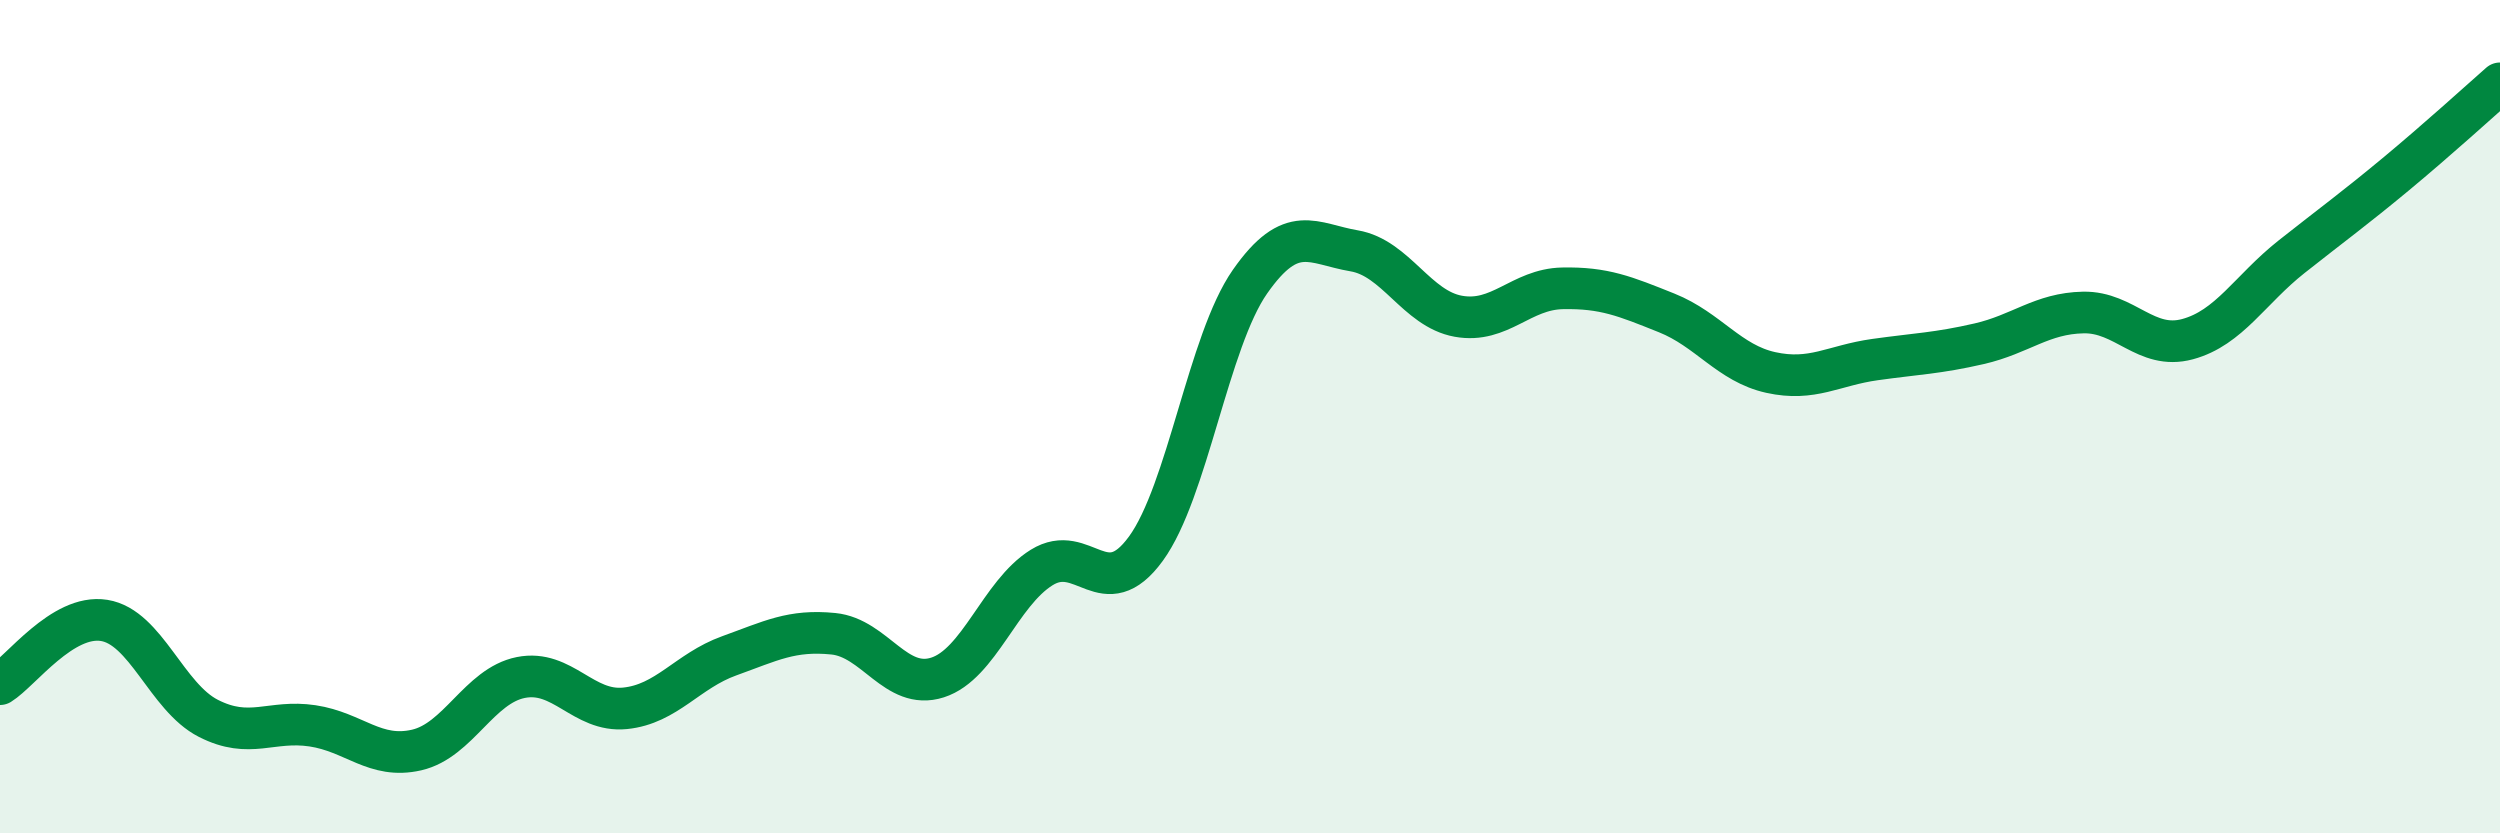 
    <svg width="60" height="20" viewBox="0 0 60 20" xmlns="http://www.w3.org/2000/svg">
      <path
        d="M 0,16.42 C 0.5,16.11 1.5,14.73 2.5,14.89 C 3.5,15.05 4,16.73 5,17.24 C 6,17.75 6.5,17.27 7.5,17.42 C 8.5,17.57 9,18.23 10,18 C 11,17.77 11.5,16.46 12.5,16.26 C 13.5,16.06 14,17.1 15,17 C 16,16.9 16.5,16.1 17.5,15.74 C 18.5,15.38 19,15.11 20,15.21 C 21,15.31 21.5,16.58 22.5,16.26 C 23.5,15.94 24,14.24 25,13.62 C 26,13 26.5,14.54 27.5,13.17 C 28.5,11.8 29,8.19 30,6.76 C 31,5.33 31.5,5.85 32.5,6.02 C 33.5,6.19 34,7.41 35,7.59 C 36,7.77 36.5,6.94 37.5,6.92 C 38.5,6.9 39,7.11 40,7.51 C 41,7.91 41.5,8.72 42.5,8.94 C 43.5,9.16 44,8.77 45,8.63 C 46,8.49 46.5,8.48 47.5,8.25 C 48.5,8.02 49,7.52 50,7.5 C 51,7.48 51.5,8.41 52.5,8.14 C 53.5,7.87 54,6.95 55,6.16 C 56,5.37 56.5,5.01 57.5,4.18 C 58.5,3.35 59.5,2.44 60,2L60 20L0 20Z"
        fill="#008740"
        opacity="0.1"
        stroke-linecap="round"
        stroke-linejoin="round"
      />
      <path
        d="M 0,16.42 C 0.5,16.11 1.5,14.73 2.5,14.89 C 3.5,15.05 4,16.73 5,17.24 C 6,17.75 6.5,17.27 7.5,17.42 C 8.5,17.57 9,18.23 10,18 C 11,17.77 11.5,16.46 12.5,16.26 C 13.5,16.06 14,17.1 15,17 C 16,16.9 16.5,16.1 17.5,15.74 C 18.5,15.38 19,15.11 20,15.21 C 21,15.31 21.5,16.58 22.5,16.26 C 23.5,15.94 24,14.24 25,13.62 C 26,13 26.5,14.54 27.5,13.17 C 28.5,11.8 29,8.19 30,6.76 C 31,5.33 31.5,5.85 32.5,6.02 C 33.5,6.19 34,7.41 35,7.59 C 36,7.77 36.5,6.94 37.5,6.92 C 38.5,6.9 39,7.11 40,7.51 C 41,7.91 41.5,8.72 42.5,8.94 C 43.5,9.16 44,8.77 45,8.63 C 46,8.49 46.5,8.48 47.5,8.25 C 48.5,8.02 49,7.52 50,7.5 C 51,7.48 51.5,8.41 52.5,8.14 C 53.5,7.87 54,6.95 55,6.16 C 56,5.37 56.5,5.01 57.5,4.18 C 58.5,3.35 59.5,2.44 60,2"
        stroke="#008740"
        stroke-width="1"
        fill="none"
        stroke-linecap="round"
        stroke-linejoin="round"
      />
    </svg>
  